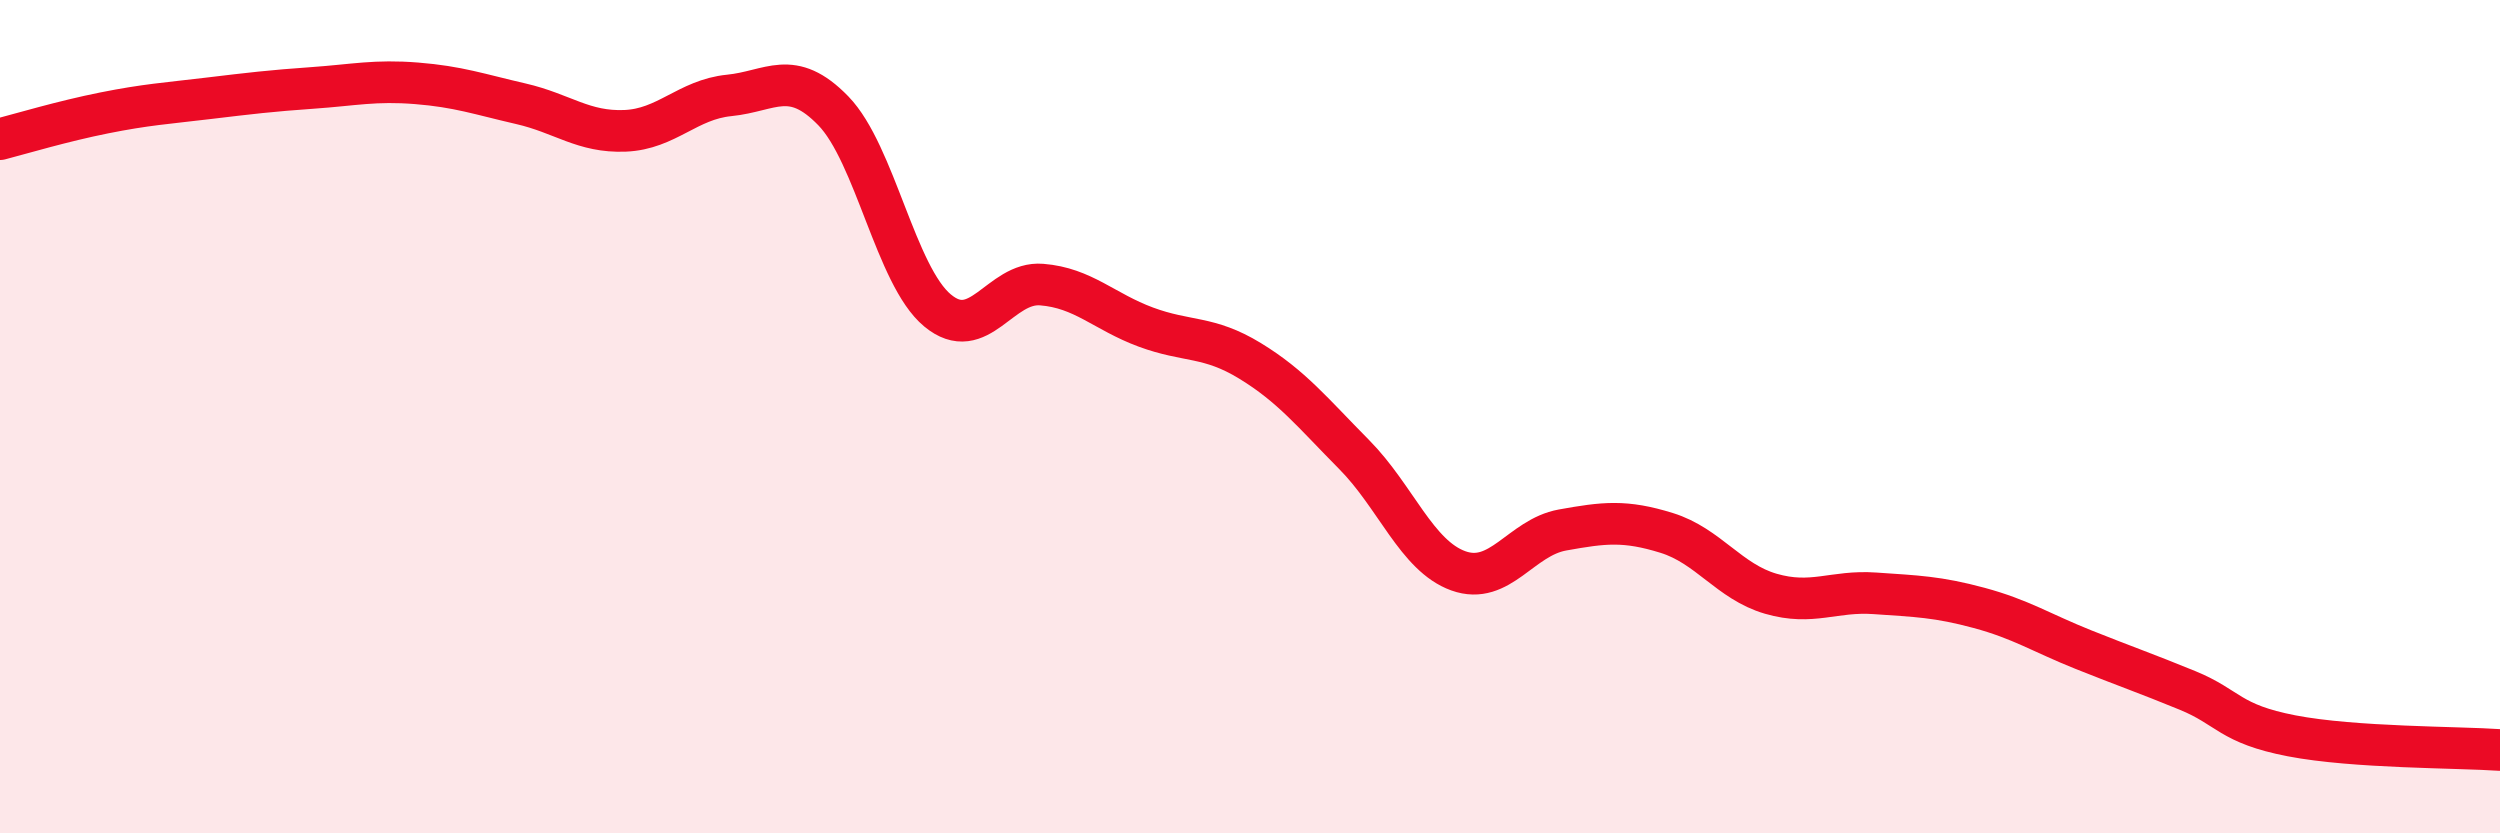 
    <svg width="60" height="20" viewBox="0 0 60 20" xmlns="http://www.w3.org/2000/svg">
      <path
        d="M 0,3.34 C 0.5,3.21 1.5,2.91 2.5,2.71 C 3.5,2.51 4,2.48 5,2.36 C 6,2.24 6.5,2.18 7.5,2.11 C 8.5,2.04 9,1.92 10,2 C 11,2.08 11.5,2.26 12.5,2.49 C 13.5,2.72 14,3.18 15,3.14 C 16,3.1 16.5,2.39 17.5,2.29 C 18.5,2.19 19,1.63 20,2.66 C 21,3.69 21.5,6.62 22.5,7.45 C 23.5,8.28 24,6.75 25,6.83 C 26,6.91 26.5,7.48 27.5,7.85 C 28.5,8.22 29,8.05 30,8.66 C 31,9.27 31.5,9.9 32.5,10.91 C 33.5,11.92 34,13.34 35,13.7 C 36,14.06 36.5,12.9 37.5,12.72 C 38.5,12.54 39,12.48 40,12.79 C 41,13.1 41.5,13.96 42.5,14.25 C 43.5,14.54 44,14.17 45,14.24 C 46,14.31 46.5,14.32 47.5,14.59 C 48.5,14.86 49,15.19 50,15.59 C 51,15.99 51.5,16.16 52.5,16.57 C 53.5,16.98 53.5,17.37 55,17.66 C 56.5,17.95 59,17.93 60,18L60 20L0 20Z"
        fill="#EB0A25"
        opacity="0.1"
        stroke-linecap="round"
        stroke-linejoin="round"
      />
      <path
        d="M 0,3.34 C 0.5,3.21 1.5,2.91 2.5,2.71 C 3.5,2.51 4,2.48 5,2.36 C 6,2.24 6.5,2.18 7.5,2.11 C 8.5,2.04 9,1.92 10,2 C 11,2.08 11.5,2.26 12.5,2.49 C 13.5,2.72 14,3.18 15,3.14 C 16,3.1 16.5,2.39 17.5,2.29 C 18.5,2.19 19,1.63 20,2.66 C 21,3.69 21.5,6.62 22.5,7.45 C 23.5,8.28 24,6.75 25,6.83 C 26,6.91 26.5,7.48 27.5,7.85 C 28.5,8.22 29,8.05 30,8.66 C 31,9.27 31.5,9.9 32.5,10.91 C 33.5,11.92 34,13.34 35,13.7 C 36,14.06 36.5,12.9 37.5,12.72 C 38.5,12.54 39,12.48 40,12.79 C 41,13.1 41.5,13.96 42.5,14.25 C 43.5,14.54 44,14.17 45,14.24 C 46,14.31 46.5,14.32 47.5,14.59 C 48.5,14.86 49,15.19 50,15.59 C 51,15.99 51.5,16.16 52.5,16.57 C 53.5,16.98 53.5,17.37 55,17.66 C 56.5,17.95 59,17.93 60,18"
        stroke="#EB0A25"
        stroke-width="1"
        fill="none"
        stroke-linecap="round"
        stroke-linejoin="round"
      />
    </svg>
  